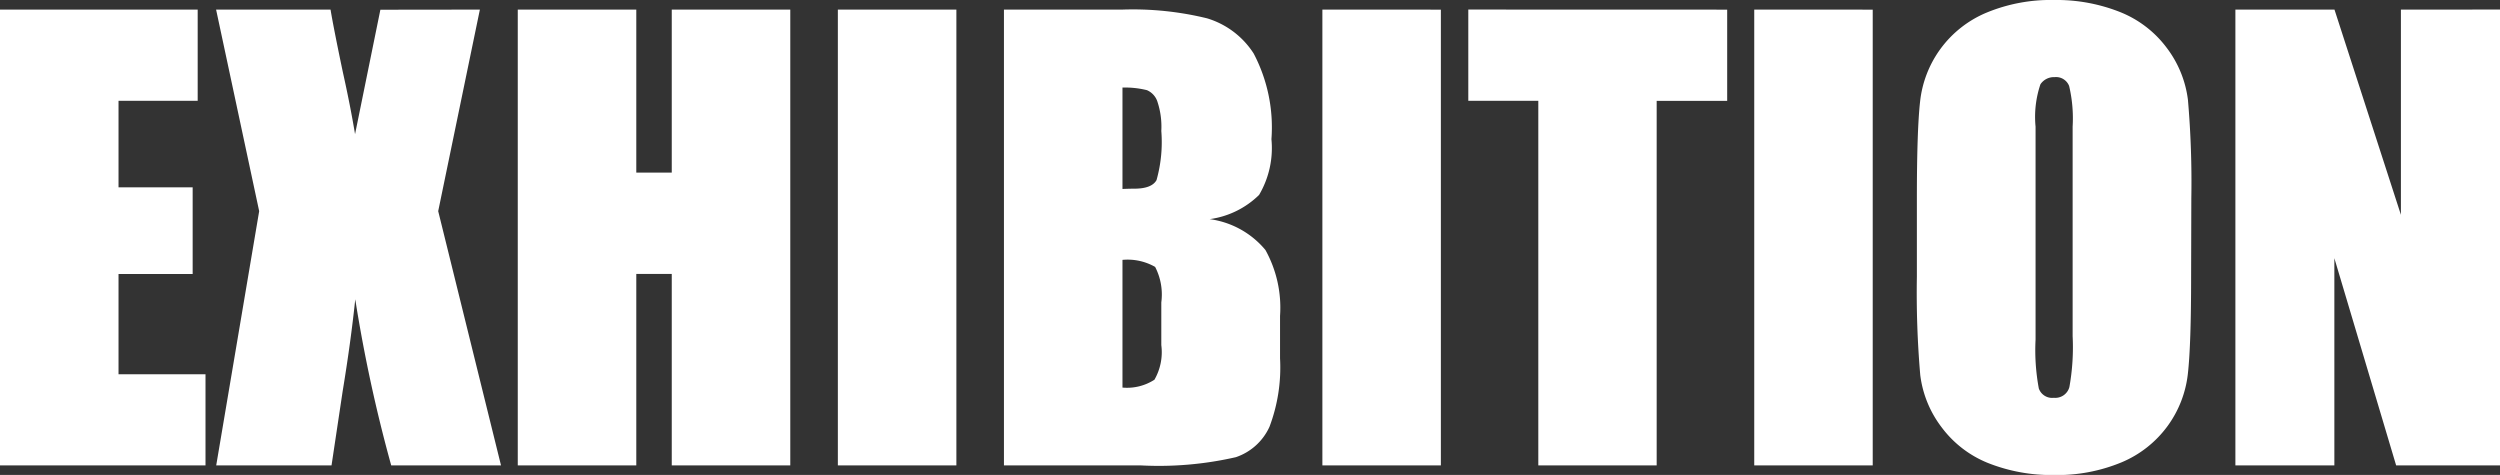 <svg xmlns="http://www.w3.org/2000/svg" width="60.703" height="11.532" viewBox="0 0 60.703 11.532">
  <rect x="0" y="0" width="60.703" height="11.532" fill="#333333" stroke="none"/>
  <path id="swich_ttl_exhibiton" d="M.574-11.067h4.8v2.215H3.452v2.1h1.8v2.105h-1.8v2.434H5.564V0H.574Zm11.652,0L11.214-6.173,12.739,0H10.073A36.42,36.42,0,0,1,9.2-4.033Q9.089-2.98,8.894-1.8L8.624,0h-2.8L6.867-6.173,5.821-11.067H8.6q.076.457.3,1.524.181.813.295,1.5l.615-3.021Zm7.537,0V0H16.885V-4.648h-.861V0H13.146V-11.067h2.878v3.958h.861v-3.958Zm4.033,0V0H20.918V-11.067Zm1.155,0h2.871a7.574,7.574,0,0,1,2.061.212A2.043,2.043,0,0,1,31.015-10a3.854,3.854,0,0,1,.431,2.08,2.239,2.239,0,0,1-.3,1.353,2.121,2.121,0,0,1-1.2.588,2.129,2.129,0,0,1,1.354.749,2.888,2.888,0,0,1,.355,1.6V-2.6a4.075,4.075,0,0,1-.256,1.662,1.382,1.382,0,0,1-.817.739,8.379,8.379,0,0,1-2.3.2H24.951Zm2.878,1.894v2.461q.185-.007.287-.007.424,0,.54-.208a3.412,3.412,0,0,0,.116-1.193,1.928,1.928,0,0,0-.1-.728.459.459,0,0,0-.25-.263A2.218,2.218,0,0,0,27.829-9.174Zm0,4.184v3.1a1.228,1.228,0,0,0,.776-.191,1.342,1.342,0,0,0,.167-.841V-3.958a1.458,1.458,0,0,0-.15-.861A1.348,1.348,0,0,0,27.829-4.99Zm7.731-6.077V0H32.683V-11.067Zm6.952,0v2.215H40.8V0H37.926V-8.853h-1.7v-2.215Zm3.534,0V0H43.169V-11.067Zm7.731,6.48q0,1.668-.079,2.362a2.646,2.646,0,0,1-.492,1.268,2.651,2.651,0,0,1-1.118.882,4.069,4.069,0,0,1-1.641.308,4.169,4.169,0,0,1-1.6-.291A2.625,2.625,0,0,1,47.715-.93,2.62,2.62,0,0,1,47.2-2.194a23.369,23.369,0,0,1-.082-2.393V-6.48q0-1.668.079-2.362a2.646,2.646,0,0,1,.492-1.268,2.651,2.651,0,0,1,1.118-.882,4.069,4.069,0,0,1,1.641-.308,4.169,4.169,0,0,1,1.6.291,2.625,2.625,0,0,1,1.138.872A2.62,2.62,0,0,1,53.7-8.873a23.369,23.369,0,0,1,.082,2.393ZM50.9-8.224a3.429,3.429,0,0,0-.085-.988.34.34,0,0,0-.352-.215.393.393,0,0,0-.345.174A2.47,2.47,0,0,0,50-8.224v5.168a5.082,5.082,0,0,0,.079,1.189.343.343,0,0,0,.366.226.354.354,0,0,0,.376-.26A5.475,5.475,0,0,0,50.9-3.138Zm10.377-2.844V0H58.755l-1.5-5.031V0H54.852V-11.067h2.406l1.613,4.983v-4.983Z" transform="translate(-0.574 11.3)" fill="#fff"/>
</svg>
